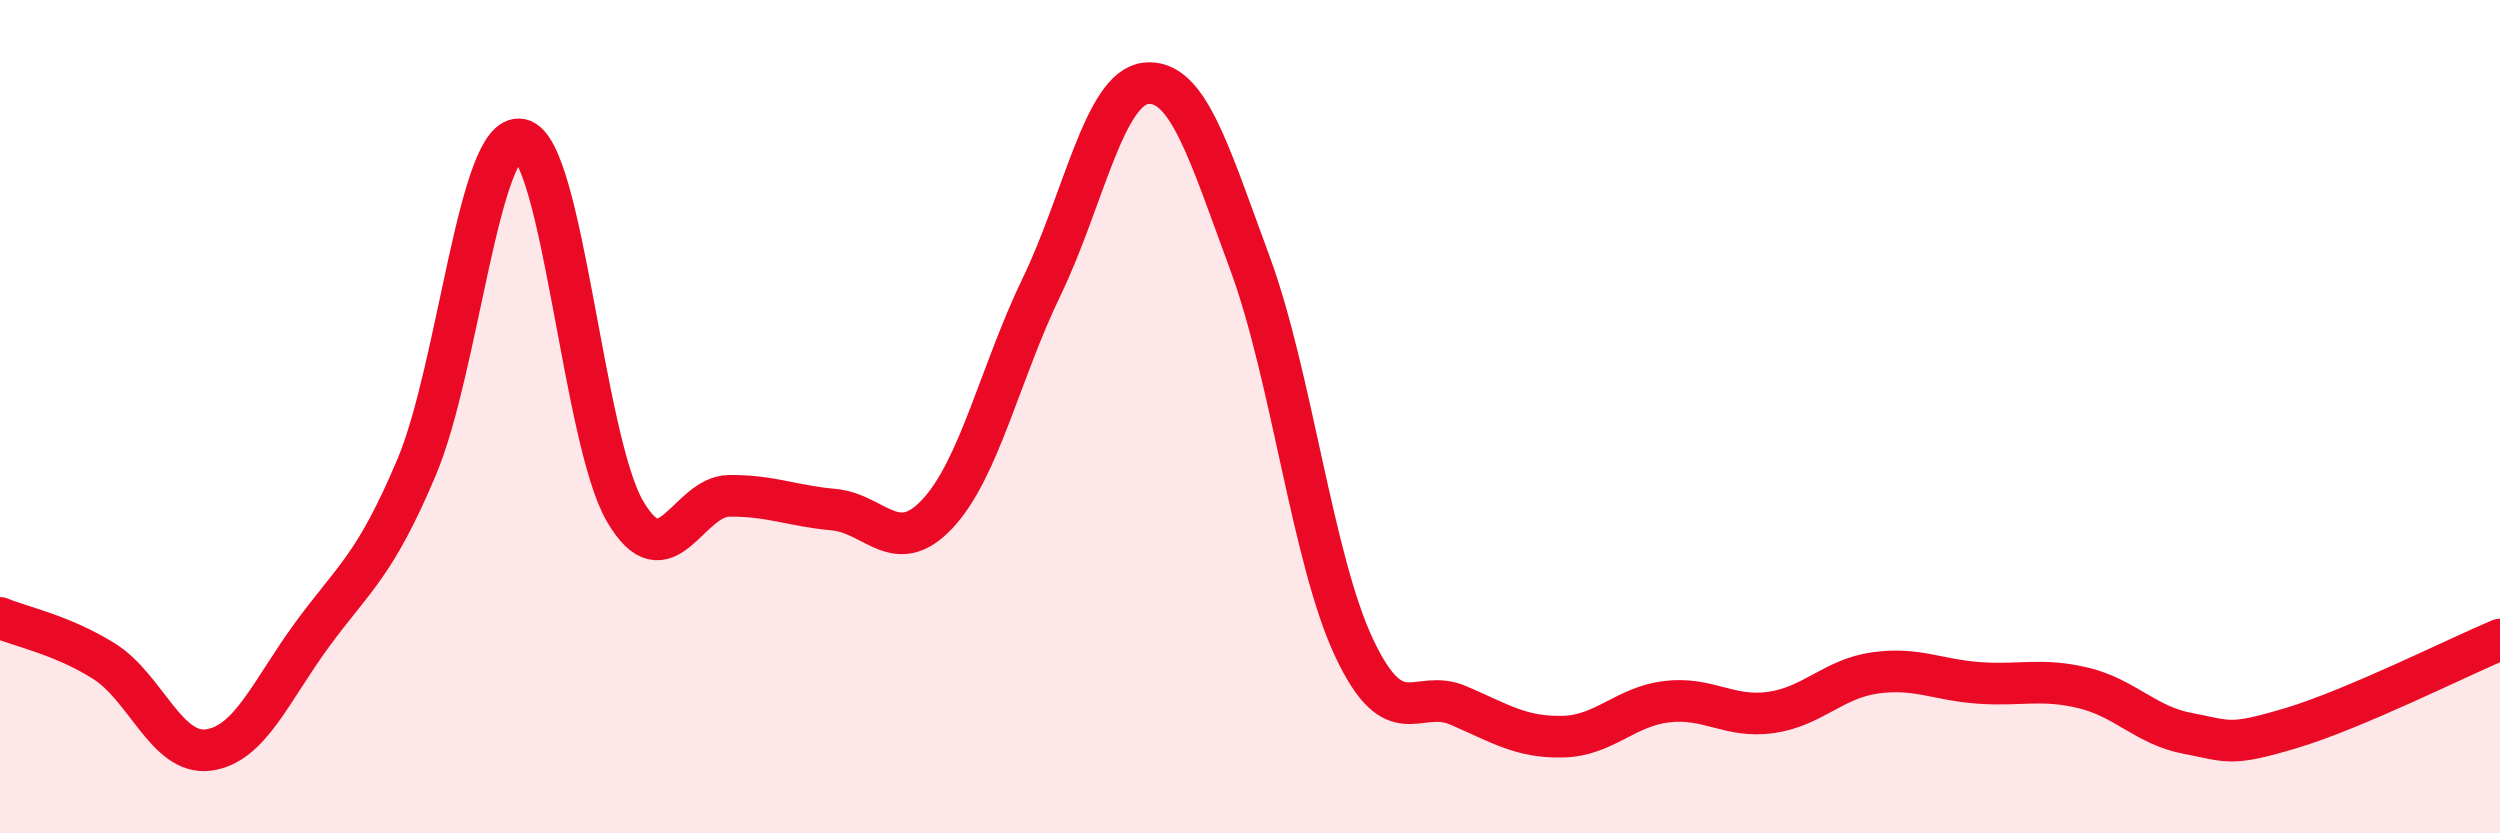 
    <svg width="60" height="20" viewBox="0 0 60 20" xmlns="http://www.w3.org/2000/svg">
      <path
        d="M 0,14.83 C 0.5,15.04 1.5,15.24 2.5,15.87 C 3.5,16.5 4,18.13 5,18 C 6,17.87 6.5,16.58 7.5,15.22 C 8.5,13.86 9,13.58 10,11.21 C 11,8.84 11.5,3.14 12.5,3.35 C 13.5,3.56 14,10.56 15,12.27 C 16,13.98 16.5,11.91 17.5,11.9 C 18.5,11.89 19,12.14 20,12.23 C 21,12.32 21.5,13.4 22.5,12.33 C 23.5,11.26 24,8.95 25,6.88 C 26,4.81 26.5,2.11 27.5,2 C 28.5,1.89 29,3.61 30,6.32 C 31,9.03 31.5,13.43 32.5,15.55 C 33.5,17.67 34,16.5 35,16.93 C 36,17.36 36.5,17.7 37.5,17.68 C 38.5,17.66 39,16.96 40,16.84 C 41,16.72 41.5,17.24 42.5,17.1 C 43.5,16.96 44,16.29 45,16.15 C 46,16.01 46.5,16.32 47.5,16.39 C 48.5,16.46 49,16.27 50,16.51 C 51,16.75 51.5,17.41 52.5,17.6 C 53.5,17.79 53.5,17.92 55,17.47 C 56.5,17.02 59,15.77 60,15.35L60 20L0 20Z"
        fill="#EB0A25"
        opacity="0.1"
        stroke-linecap="round"
        stroke-linejoin="round"
      />
      <path
        d="M 0,14.83 C 0.5,15.04 1.5,15.24 2.5,15.87 C 3.5,16.5 4,18.13 5,18 C 6,17.87 6.5,16.58 7.5,15.22 C 8.5,13.86 9,13.58 10,11.21 C 11,8.84 11.5,3.14 12.5,3.35 C 13.5,3.56 14,10.56 15,12.27 C 16,13.98 16.5,11.91 17.5,11.9 C 18.5,11.89 19,12.14 20,12.23 C 21,12.32 21.5,13.4 22.5,12.33 C 23.5,11.26 24,8.95 25,6.88 C 26,4.81 26.5,2.11 27.5,2 C 28.5,1.89 29,3.61 30,6.32 C 31,9.03 31.5,13.43 32.5,15.55 C 33.5,17.67 34,16.5 35,16.93 C 36,17.36 36.5,17.7 37.5,17.68 C 38.5,17.66 39,16.96 40,16.84 C 41,16.72 41.5,17.24 42.5,17.1 C 43.5,16.96 44,16.29 45,16.15 C 46,16.01 46.5,16.32 47.5,16.39 C 48.5,16.46 49,16.27 50,16.51 C 51,16.75 51.5,17.41 52.5,17.6 C 53.5,17.79 53.5,17.92 55,17.47 C 56.5,17.02 59,15.77 60,15.35"
        stroke="#EB0A25"
        stroke-width="1"
        fill="none"
        stroke-linecap="round"
        stroke-linejoin="round"
      />
    </svg>
  